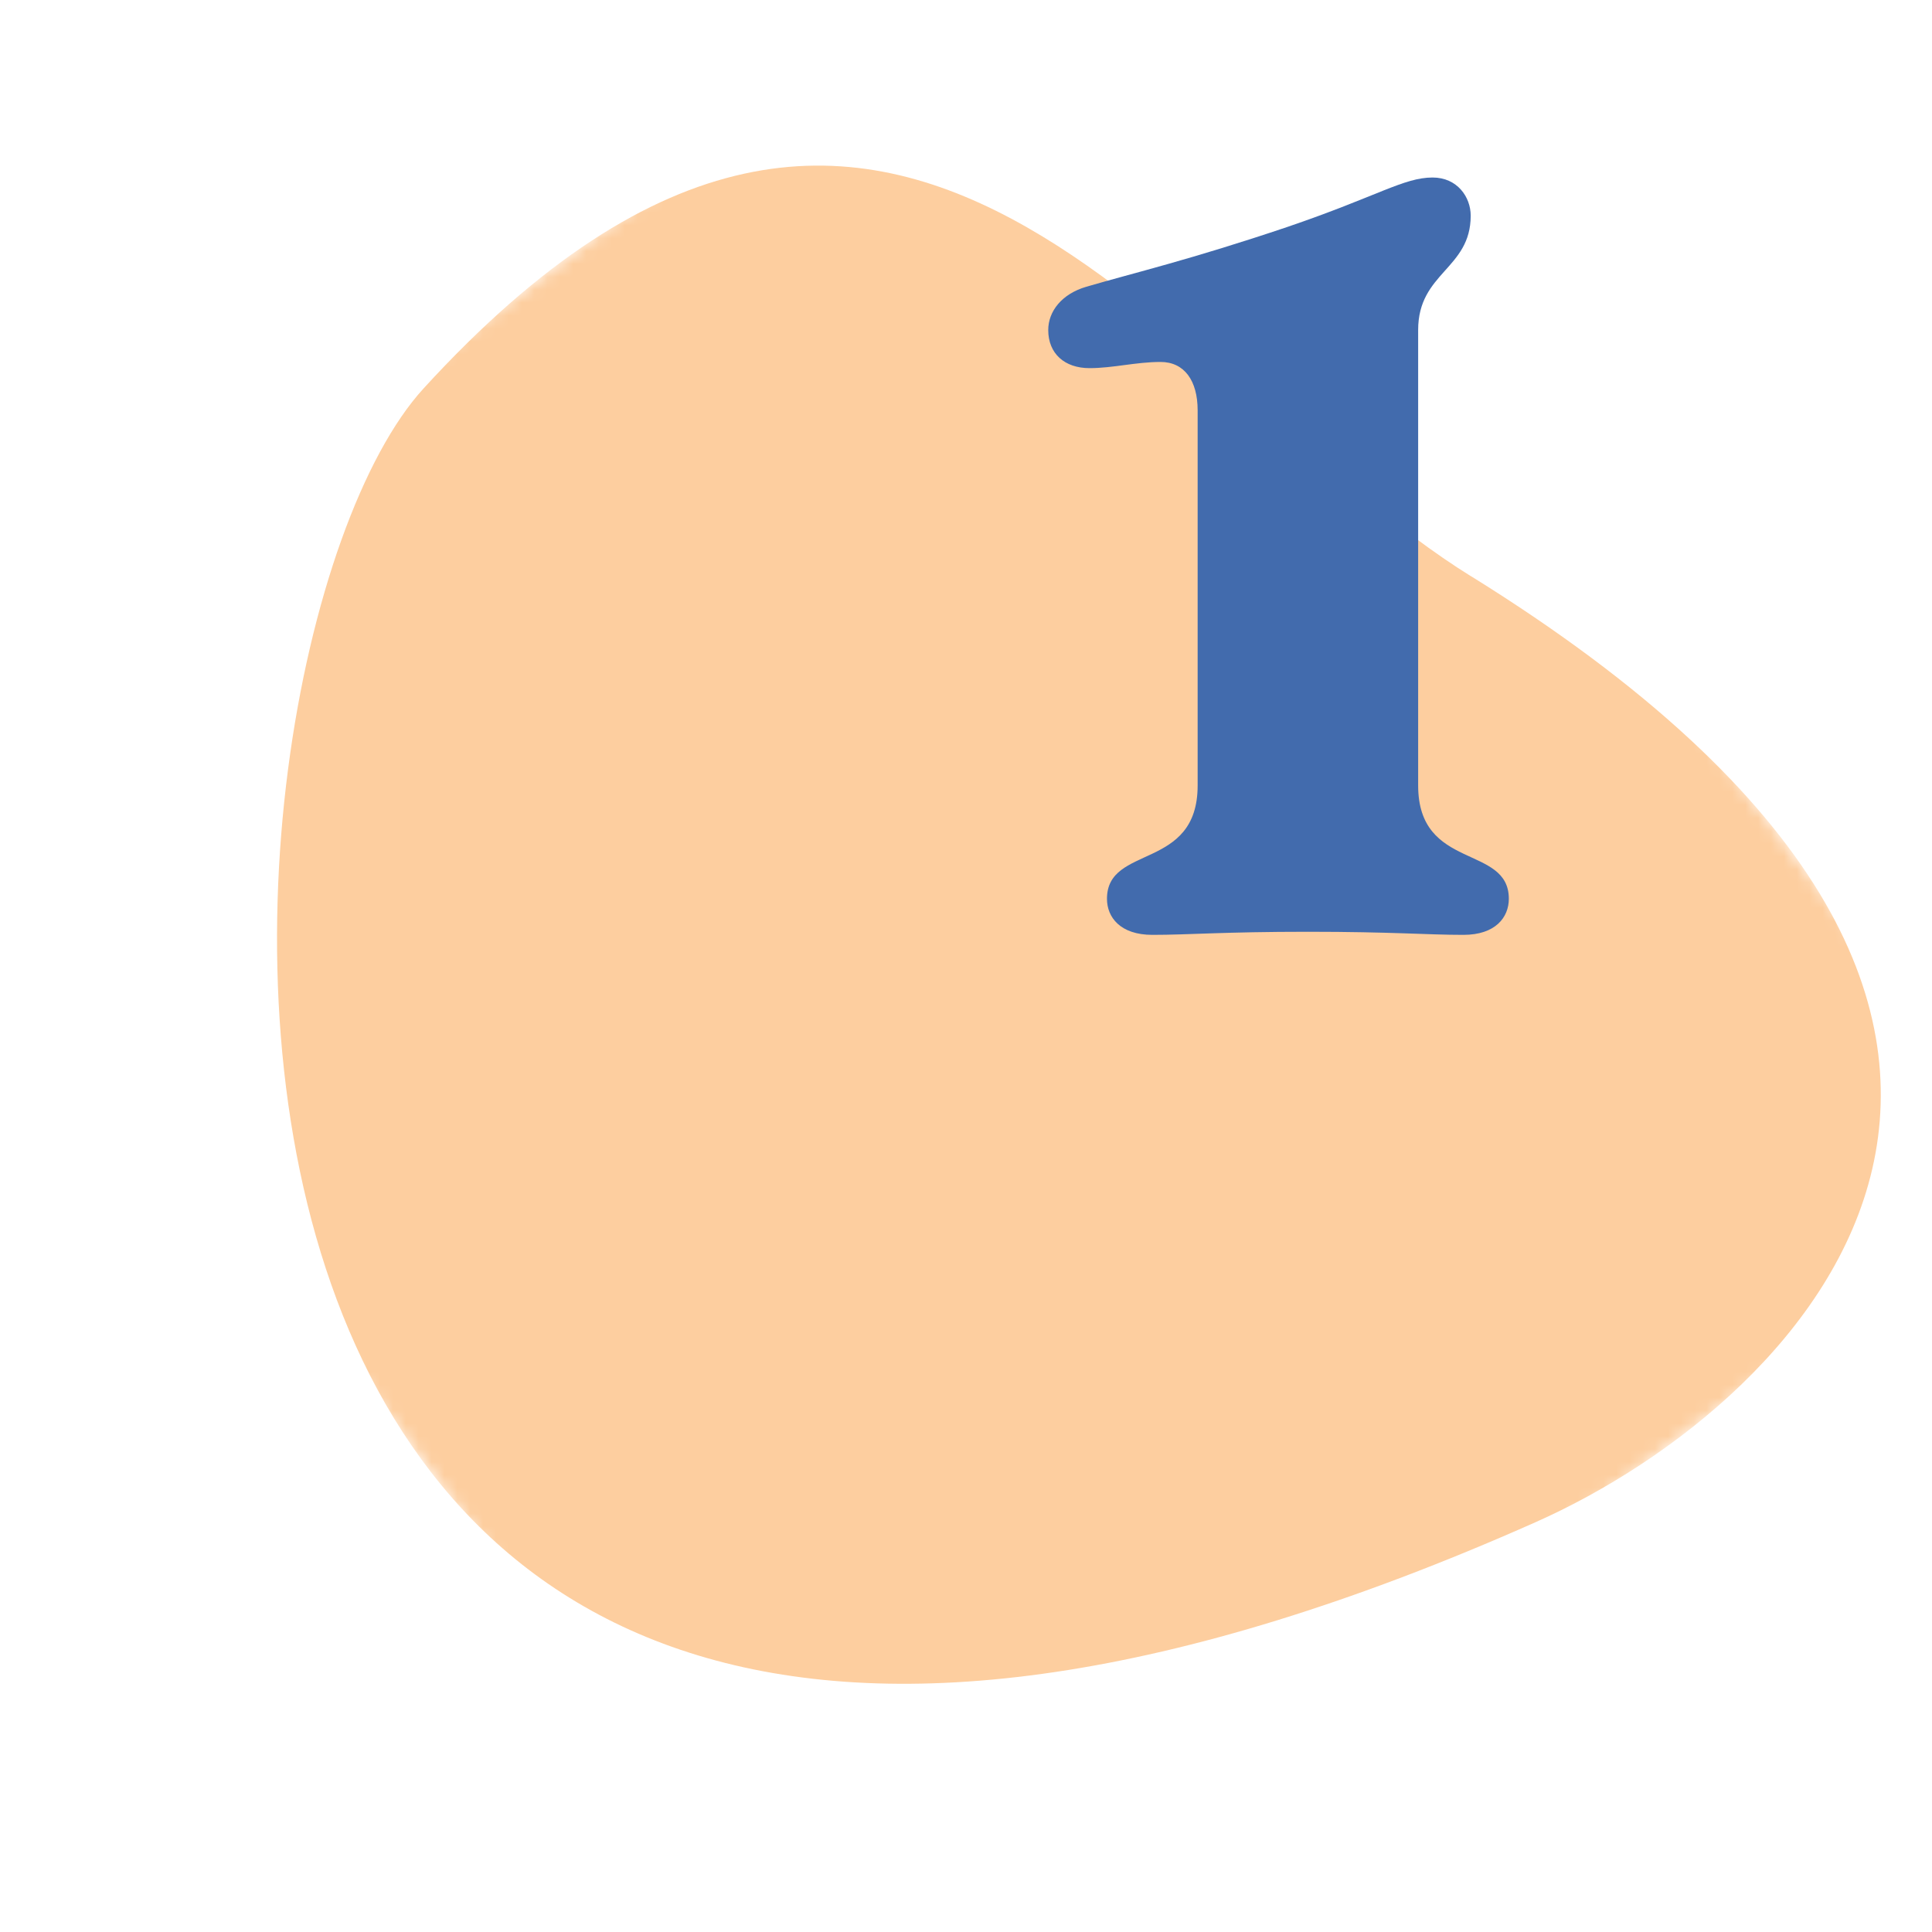 <svg xmlns="http://www.w3.org/2000/svg" width="150" height="150" viewBox="0 0 150 150" fill="none"><g clip-path="url(#clip0_289_18)"><g clip-path="url(#clip1_289_18)"><mask id="mask0_289_18" style="mask-type:luminance" maskUnits="userSpaceOnUse" x="-9" y="-9" width="167" height="169"><path d="M157.8 90.936L82.504 -9L-8.04 59.22L67.256 159.156L157.8 90.936Z" fill="white"></path></mask><g mask="url(#mask0_289_18)"><path d="M114.205 44.739C90.833 30.24 69.529 -9.927 32.881 30.164C14.045 50.774 4.999 168.9 119.201 118.192C140.507 108.732 169.332 78.935 114.21 44.736" fill="#FDCE9F"></path></g><path d="M89.465 72.582C86.985 72.582 85.945 71.222 85.945 69.782C85.945 65.542 92.985 67.622 92.985 60.982V31.862C92.985 29.542 91.945 28.102 90.105 28.102C88.185 28.102 86.425 28.582 84.585 28.582C82.665 28.582 81.385 27.462 81.385 25.622C81.385 24.182 82.425 22.822 84.345 22.262C88.185 21.142 92.345 20.182 99.945 17.622C106.985 15.222 108.985 13.782 111.225 13.782C113.145 13.782 114.185 15.302 114.185 16.742C114.185 20.902 110.105 21.142 110.105 25.622V60.982C110.105 67.622 117.145 65.542 117.145 69.782C117.145 71.222 116.105 72.582 113.625 72.582C110.745 72.582 108.105 72.342 101.545 72.342C94.985 72.342 92.345 72.582 89.465 72.582Z" fill="#426BAD"></path></g></g><defs><clipPath id="clip0_289_18"><rect width="150" height="150" fill="white"></rect></clipPath><clipPath id="clip1_289_18"><rect width="165.776" height="168.09" fill="white" transform="translate(-8 -9)"></rect></clipPath></defs></svg>